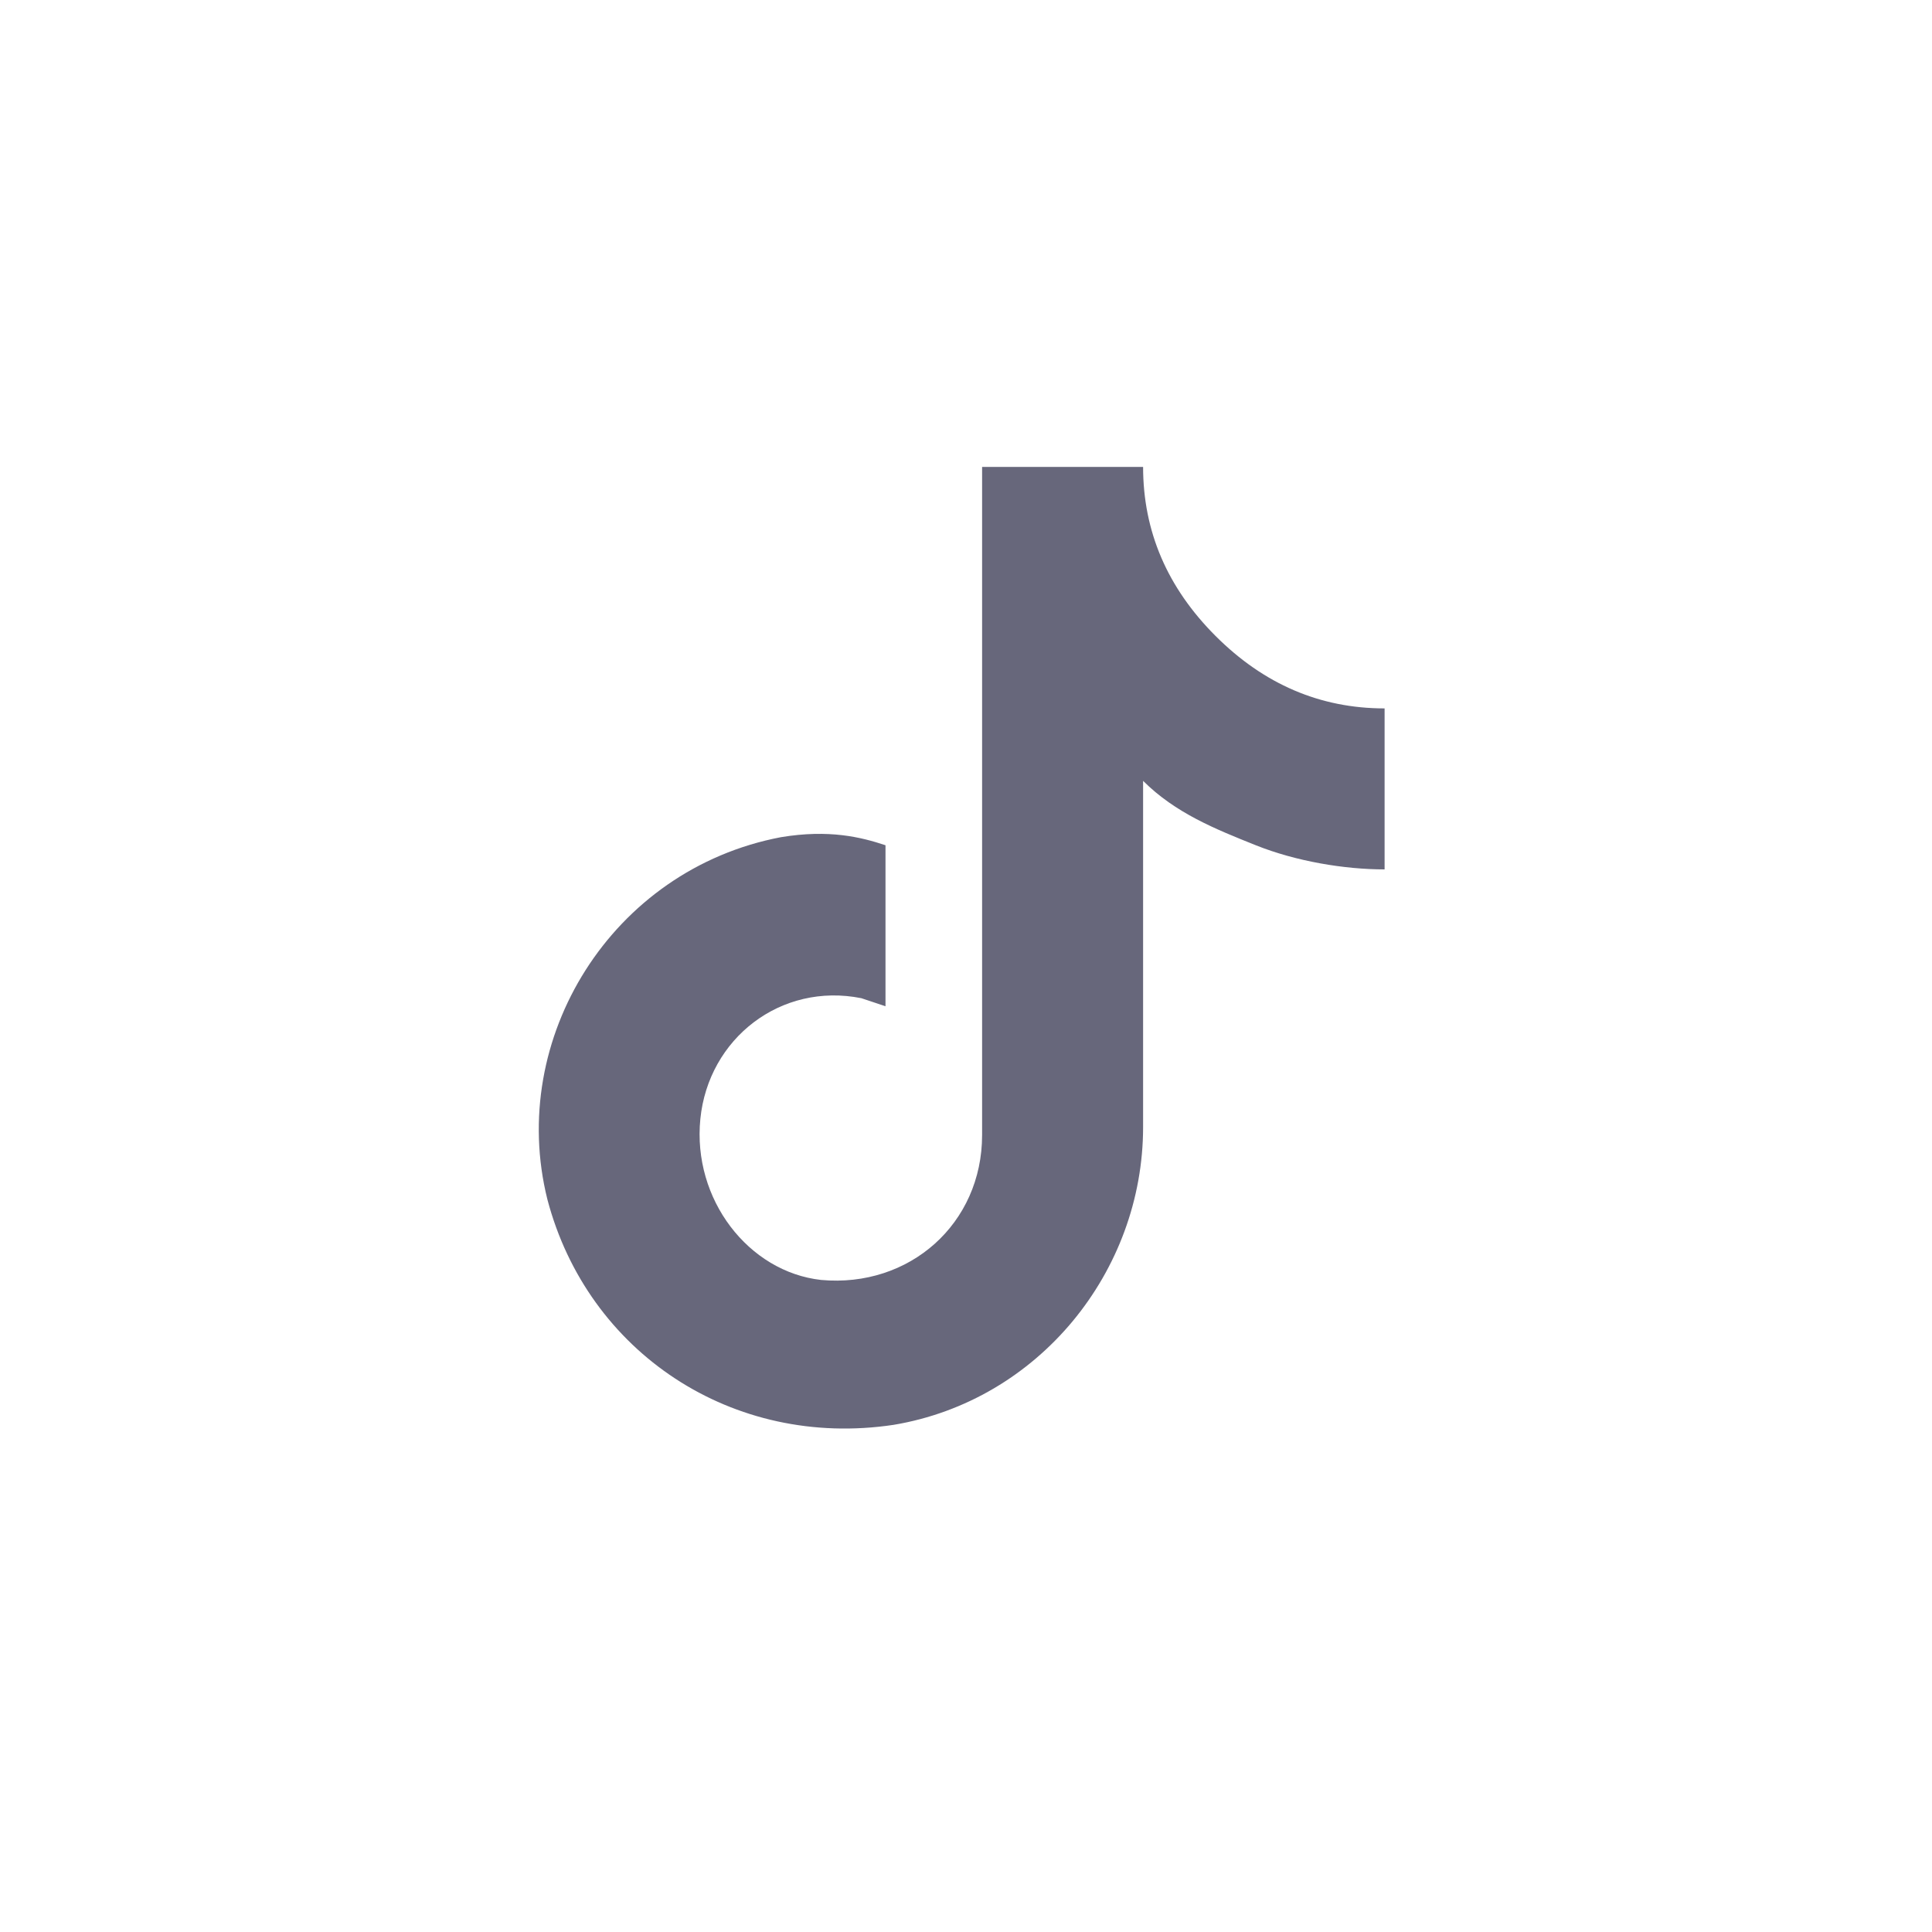 <svg width="35" height="35" id="Layer_1" data-name="Layer 1" xmlns="http://www.w3.org/2000/svg" viewBox="0 0 24 24">
<style type="text/css">
	path{fill:#67677B}
	circle{fill:transparent}
</style>
<circle class="st0" cx="12" cy="12" r="12"/>
<g>
	<path d="M11,10.5c0,0.7,0,1.3,0,2l-0.3-0.1c-1-0.2-1.9,0.5-2,1.5s0.6,1.9,1.5,2c1.1,0.1,2-0.7,2-1.8c0-2.7,0-5.5,0-8.2V5.8   c0.7,0,1.3,0,2,0c0,0.8,0.3,1.5,0.9,2.1c0.6,0.6,1.3,0.9,2.1,0.9c0,0.7,0,1.3,0,2c-0.5,0-1.1-0.1-1.6-0.3s-1-0.4-1.4-0.8   c0,0.1,0,0.1,0,0.1c0,1.4,0,2.8,0,4.2c0,1.8-1.3,3.4-3.1,3.7c-2,0.3-3.8-0.9-4.3-2.8c-0.5-2,0.8-4.1,2.9-4.5   C10.3,10.3,10.7,10.4,11,10.5z"/>
</g>
</svg>